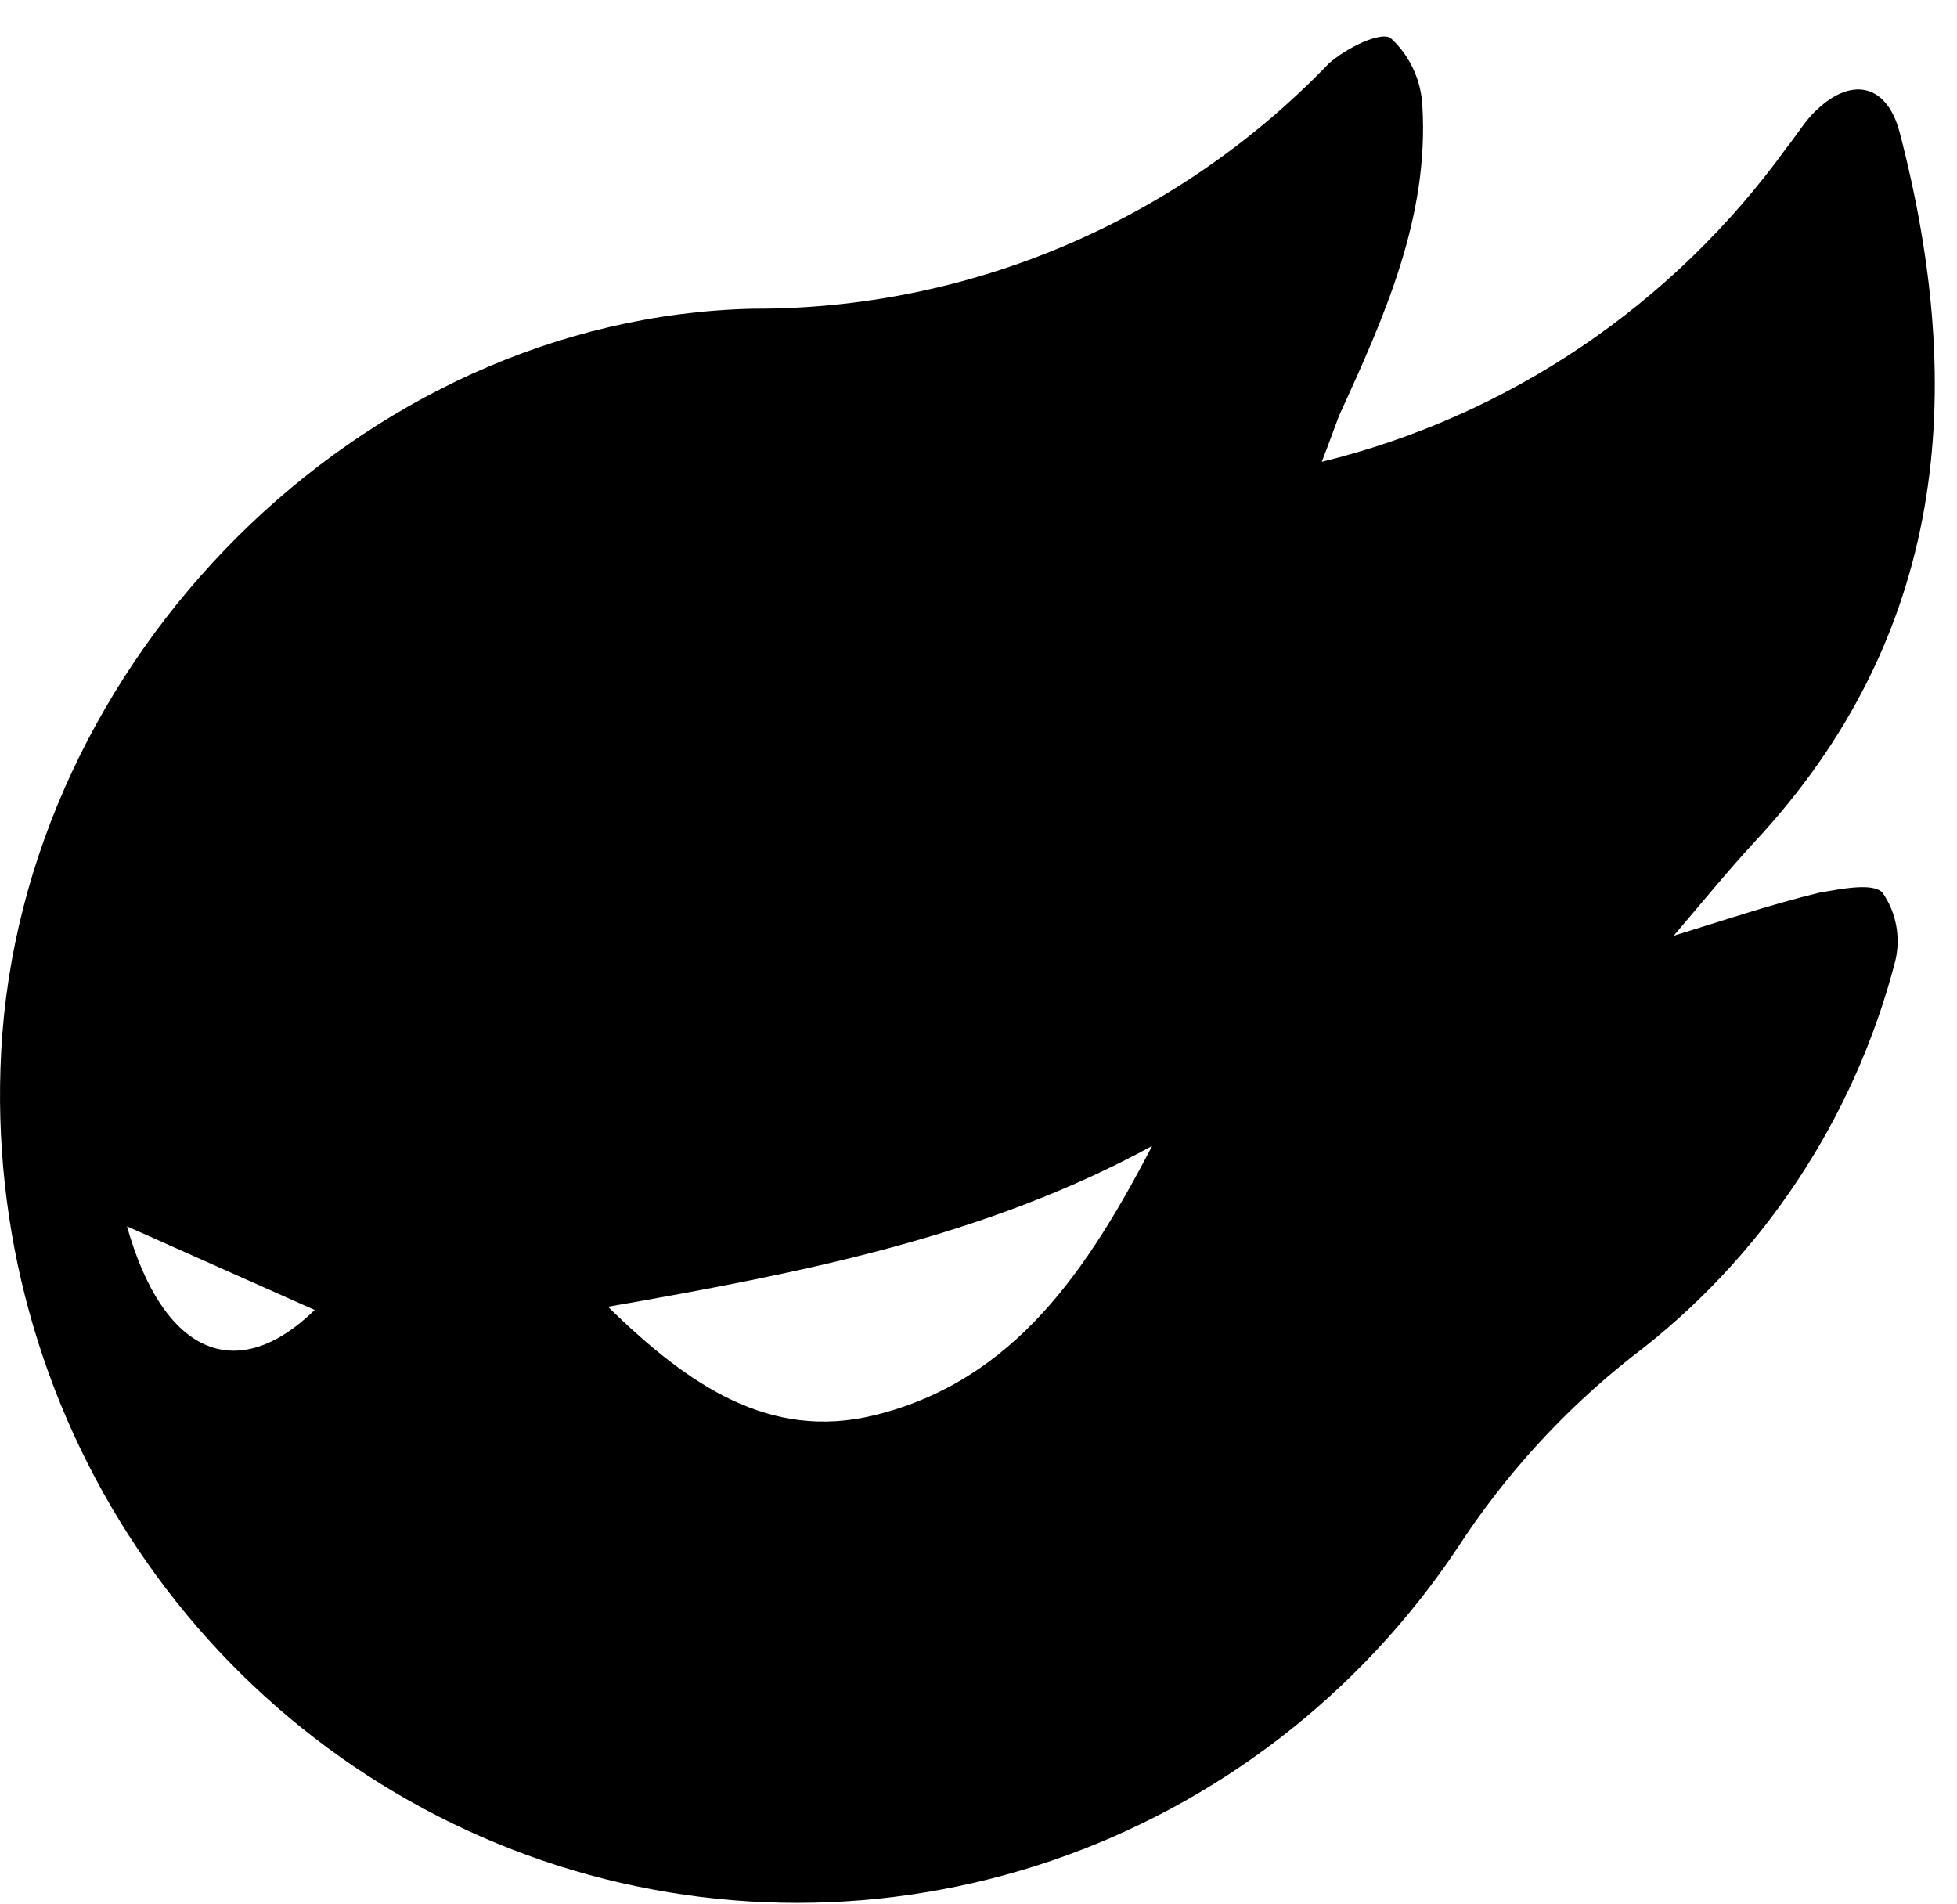 <svg width="37" height="36" viewBox="0 0 37 36" fill="none" xmlns="http://www.w3.org/2000/svg">
<path d="M35.918 2.51C35.662 1.525 34.92 1.43 34.212 2.217C34.058 2.398 33.93 2.605 33.776 2.795C31.633 5.764 28.52 7.866 24.99 8.73C25.144 8.333 25.221 8.108 25.314 7.866C26.167 6 27.02 4.117 26.892 2.001C26.868 1.511 26.653 1.052 26.295 0.722C26.108 0.584 25.442 0.912 25.118 1.206C23.704 2.676 22.013 3.844 20.144 4.639C18.276 5.435 16.269 5.842 14.242 5.836C6.82 6 0.405 12.479 0.022 19.892C-0.154 23.223 0.752 26.52 2.602 29.28C4.452 32.04 7.144 34.111 10.266 35.175C13.387 36.239 16.767 36.237 19.889 35.172C23.01 34.106 25.701 32.034 27.549 29.273C28.448 27.888 29.566 26.662 30.859 25.645C33.304 23.796 35.057 21.161 35.832 18.172C35.886 17.952 35.892 17.722 35.851 17.498C35.81 17.275 35.722 17.063 35.593 16.877C35.414 16.678 34.792 16.808 34.391 16.877C33.469 17.101 32.574 17.404 31.644 17.689C32.19 17.049 32.668 16.462 33.179 15.909C36.796 12.022 37.197 7.426 35.918 2.51ZM2.401 23.183L5.95 24.764C4.457 26.215 3.075 25.576 2.401 23.183ZM16.511 26.759C14.557 27.226 13.03 26.207 11.495 24.703C15.197 24.056 18.626 23.382 21.783 21.663C20.58 23.969 19.189 26.112 16.511 26.759Z" fill="#000"/>
</svg>
